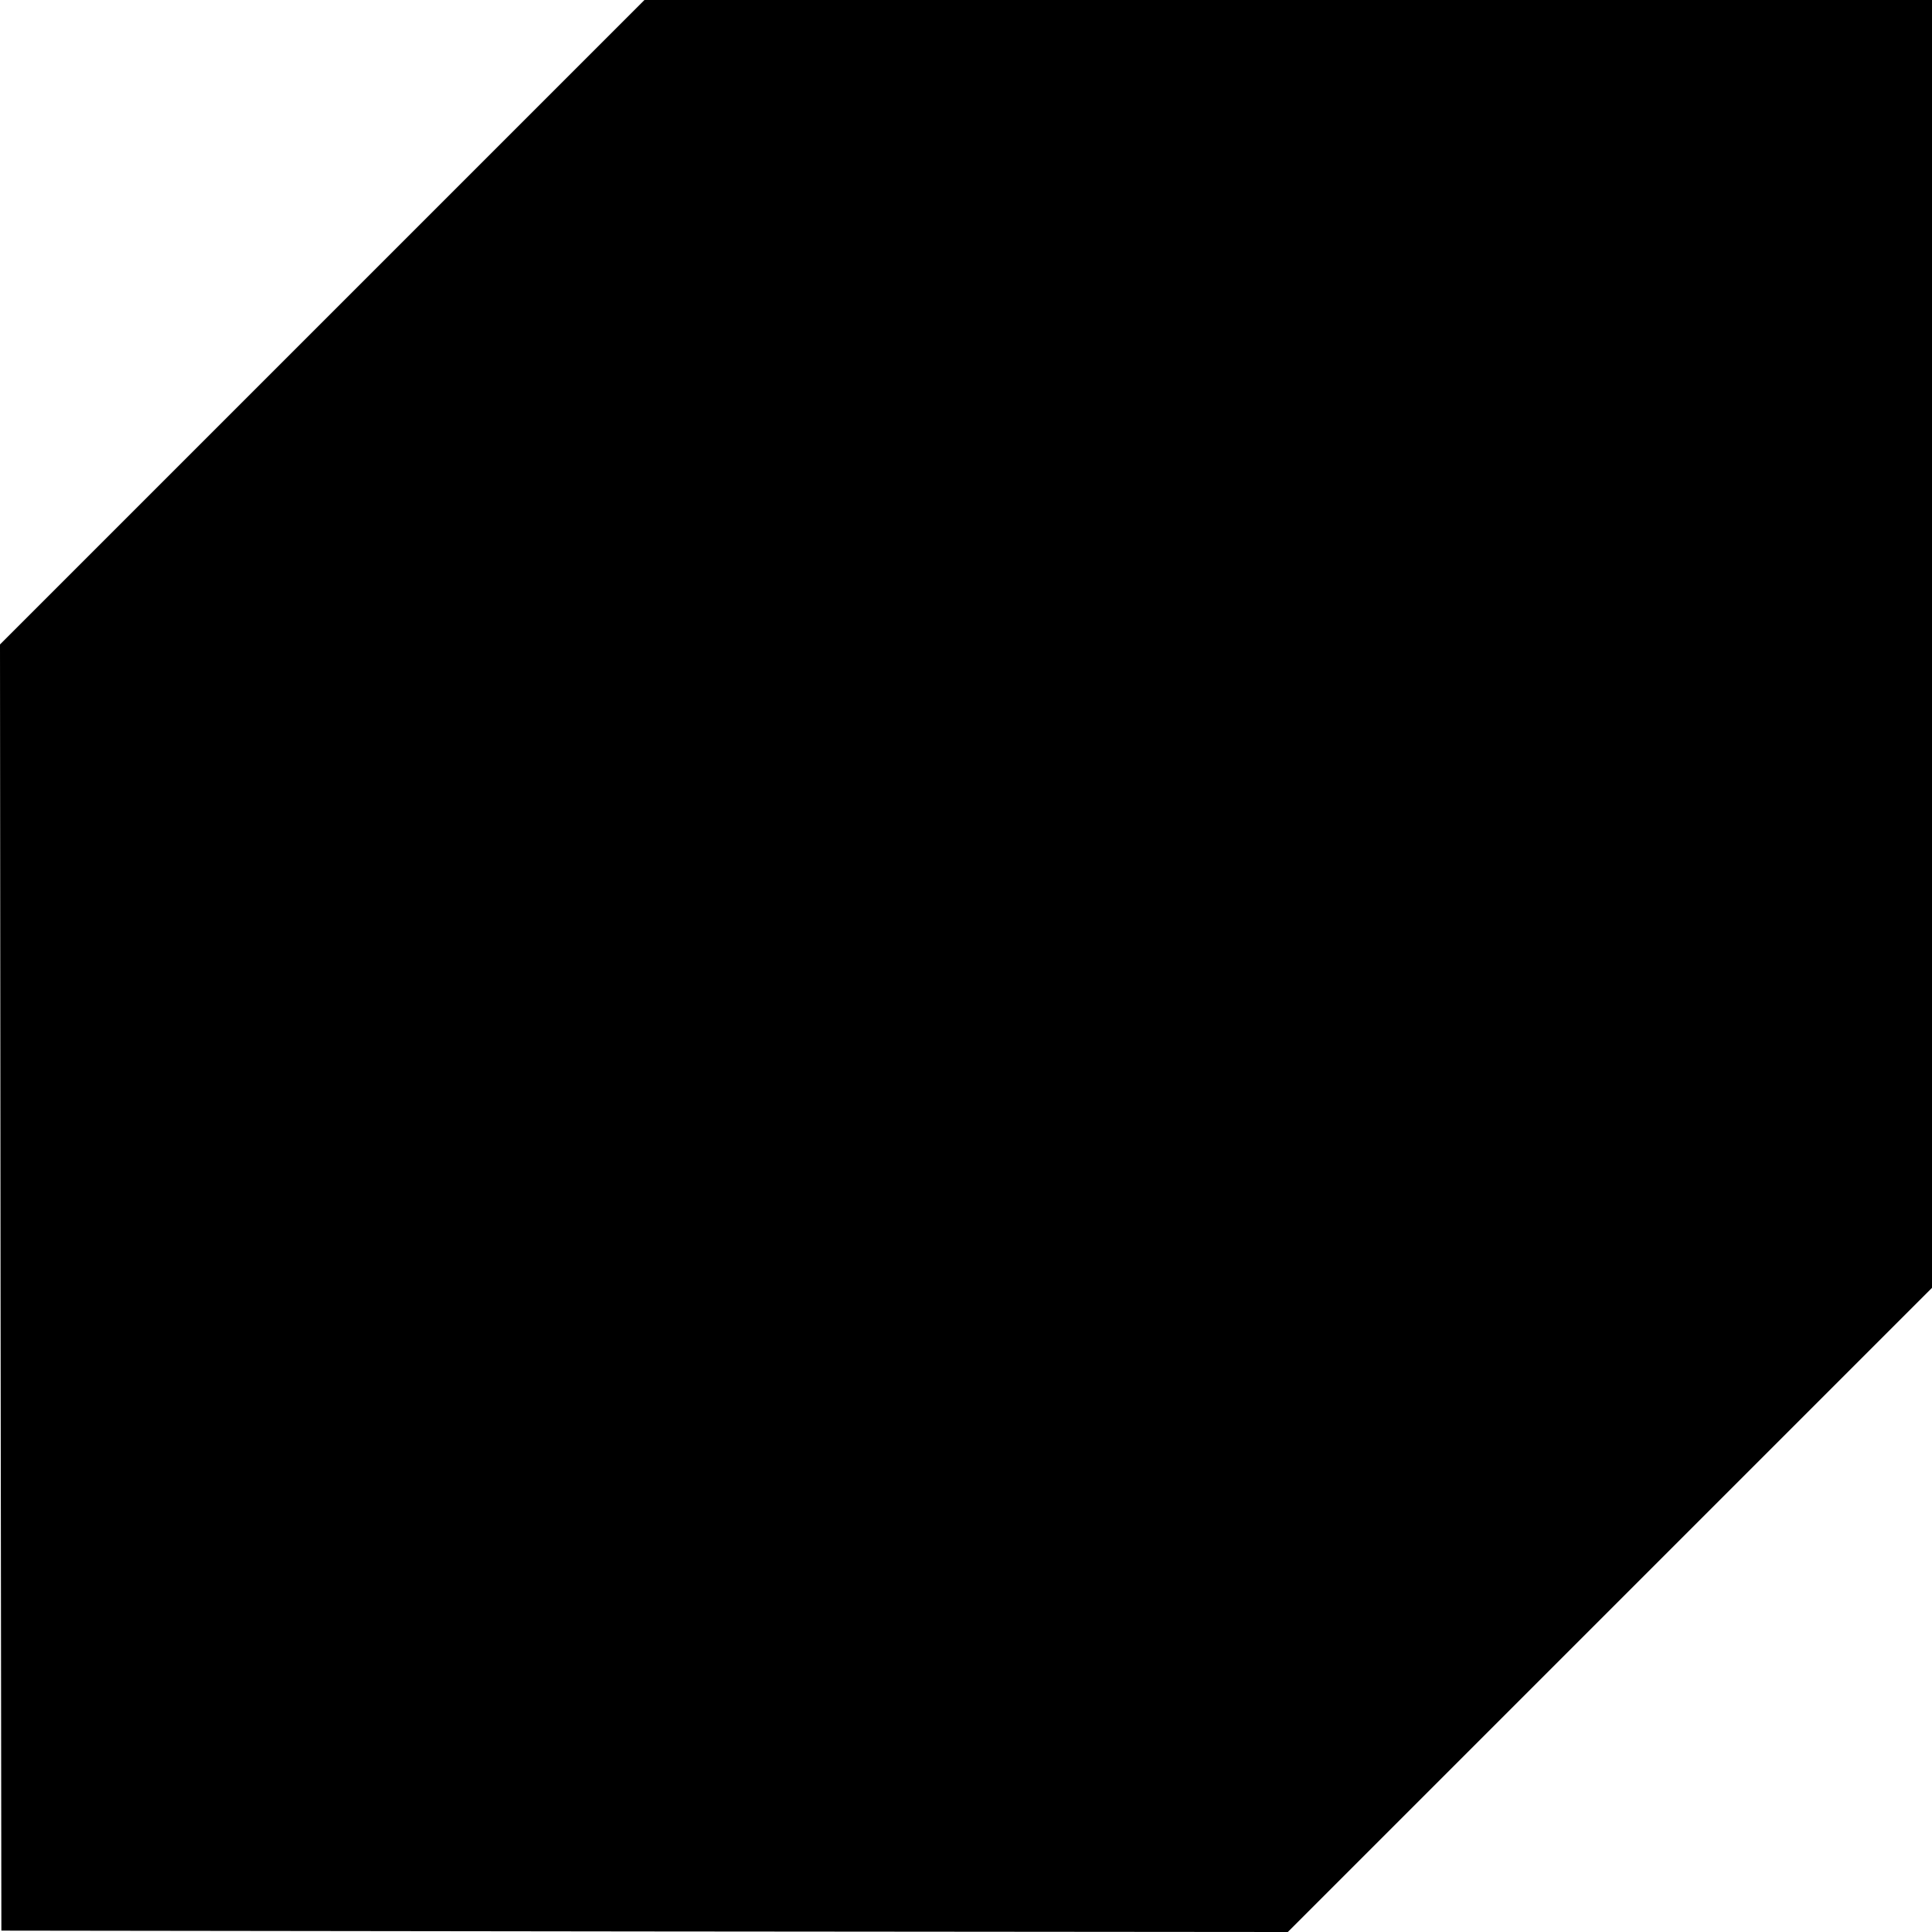 <?xml version="1.0" standalone="no"?>
<!DOCTYPE svg PUBLIC "-//W3C//DTD SVG 20010904//EN"
 "http://www.w3.org/TR/2001/REC-SVG-20010904/DTD/svg10.dtd">
<svg version="1.0" xmlns="http://www.w3.org/2000/svg"
 width="700pt" height="700pt" viewBox="0 0 700 700"
 preserveAspectRatio="xMidYMid meet">
<g transform="translate(0,700) scale(0.1,-0.1)"
fill="#000000" stroke="none">
<path d="M1167 5832 l-1167 -1167 2 -2330 3 -2330 2331 -3 2330 -2 1167 1167
1167 1167 0 2333 0 2333 -2333 0 -2332 0 -1168 -1168z"/>
</g>
</svg>
